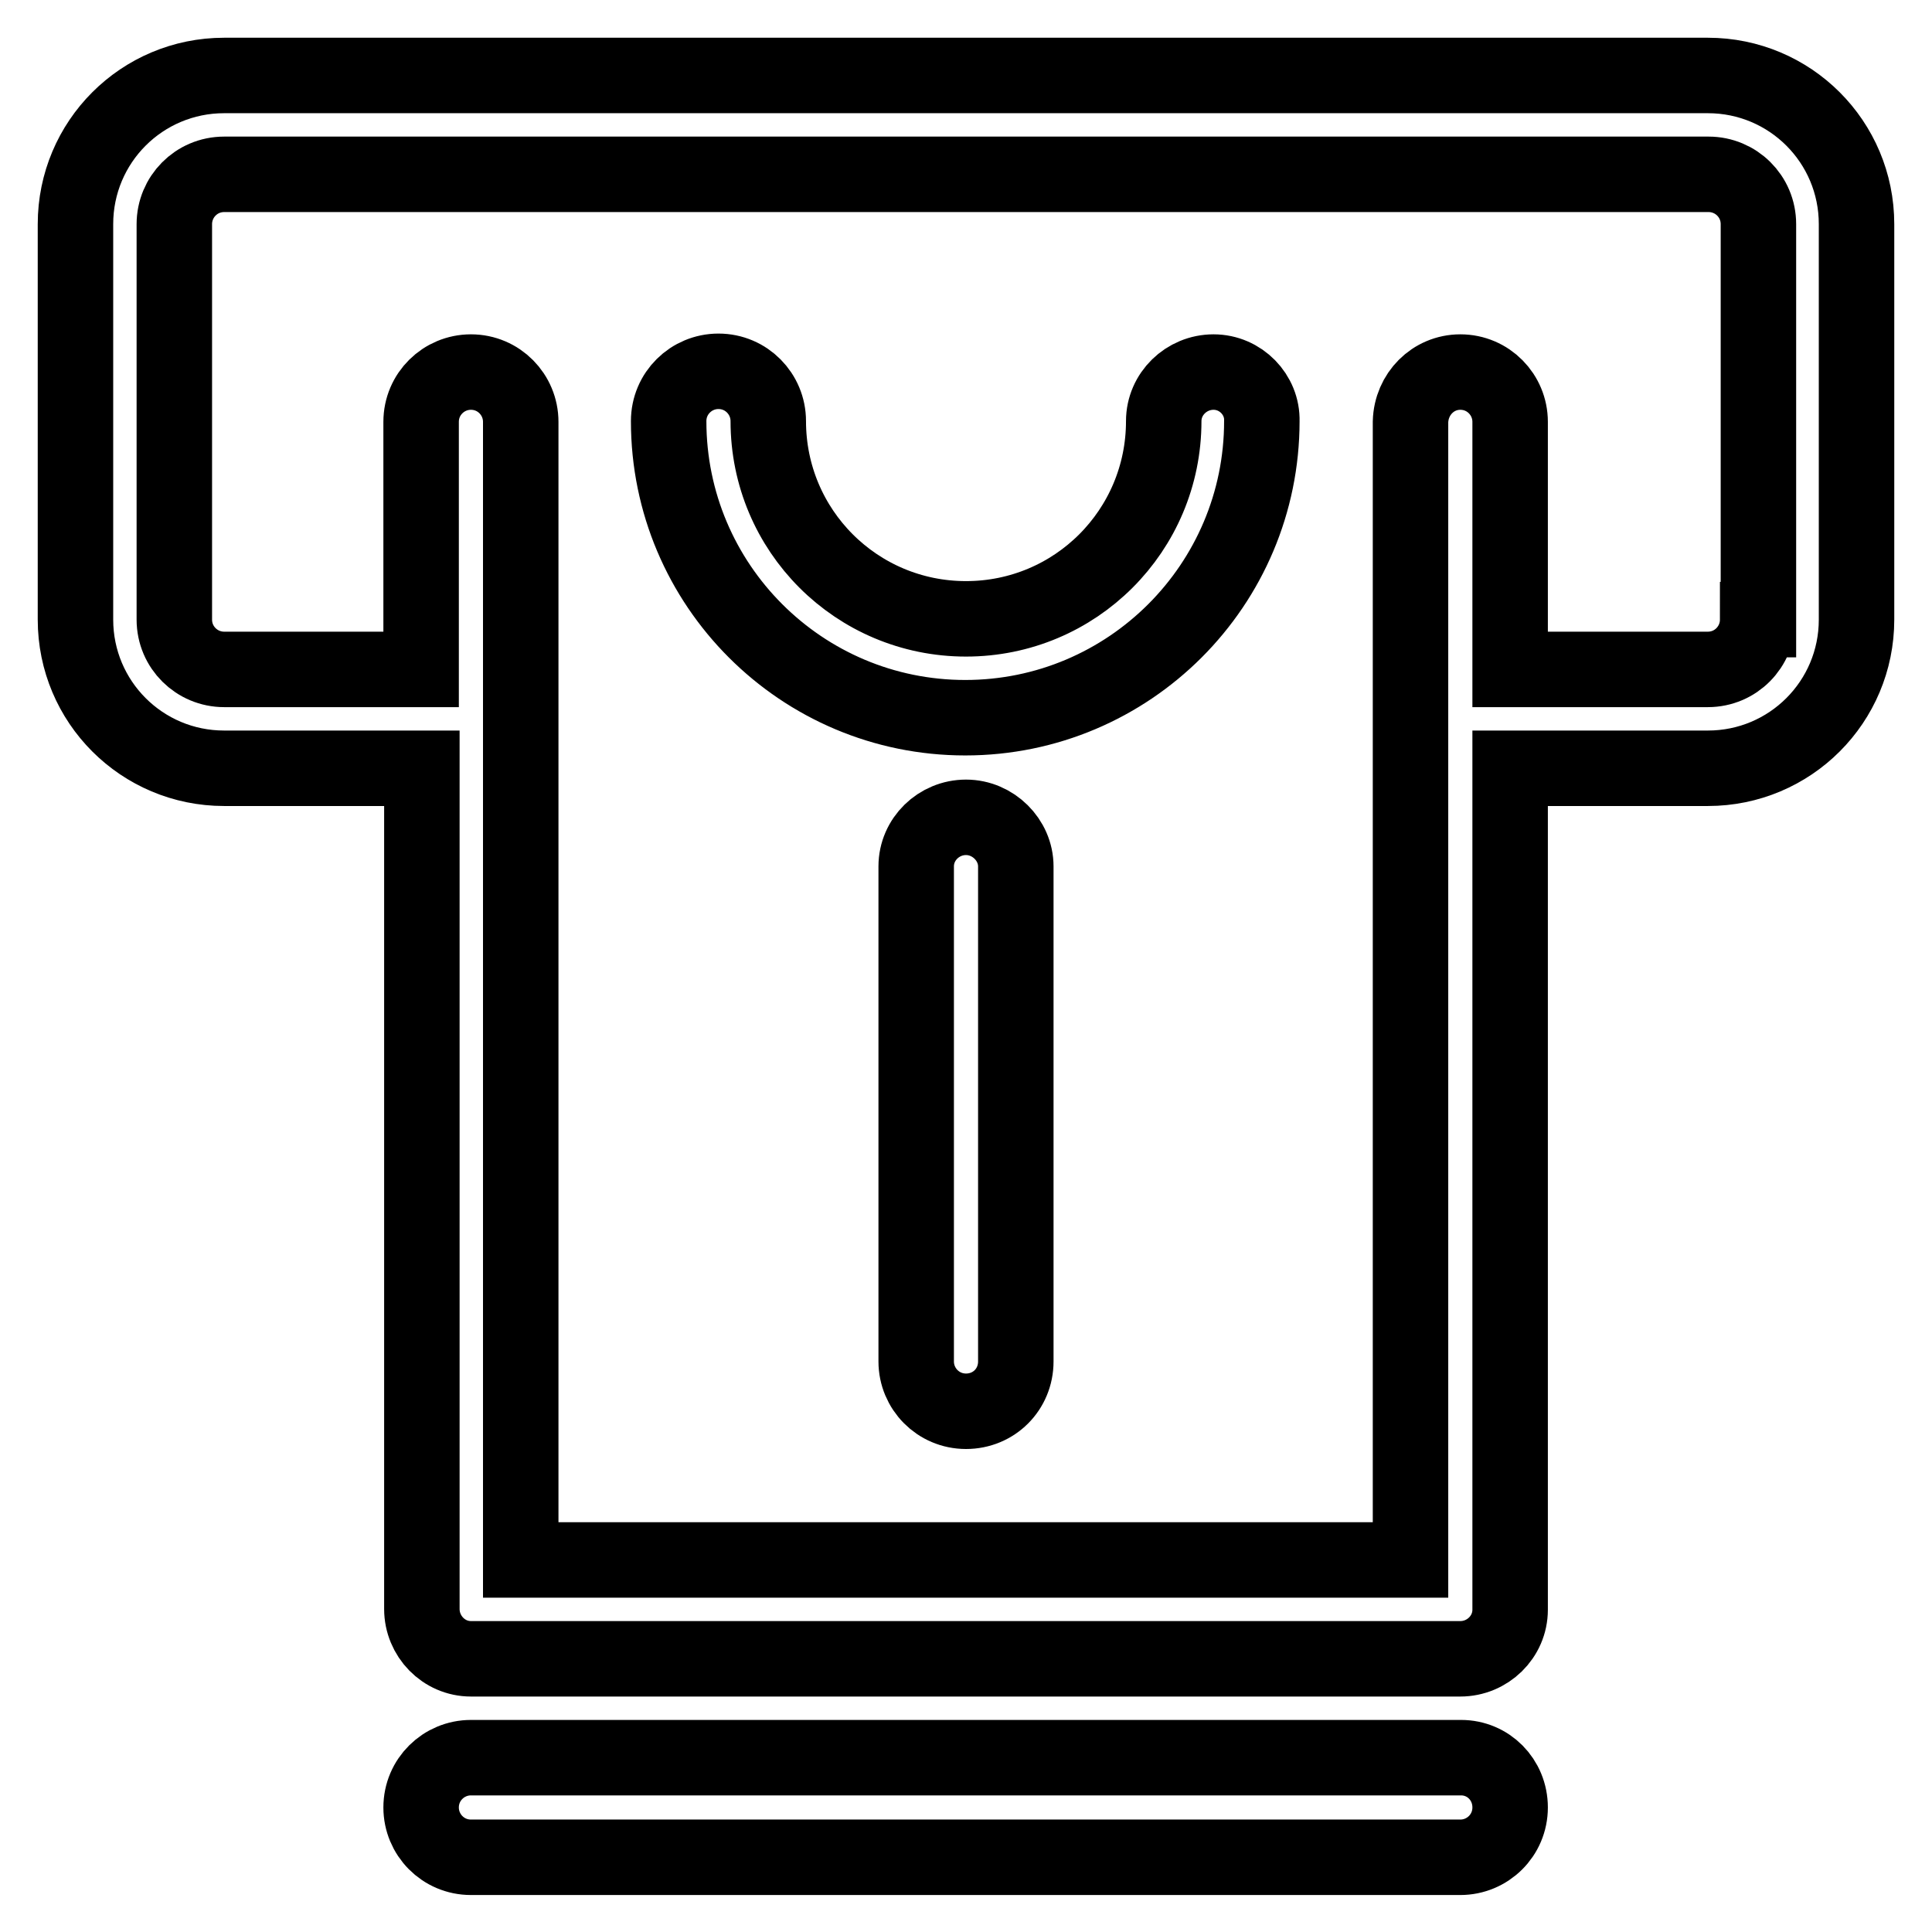 <?xml version="1.0" encoding="utf-8"?>
<!-- Svg Vector Icons : http://www.onlinewebfonts.com/icon -->
<!DOCTYPE svg PUBLIC "-//W3C//DTD SVG 1.1//EN" "http://www.w3.org/Graphics/SVG/1.1/DTD/svg11.dtd">
<svg version="1.1" xmlns="http://www.w3.org/2000/svg" xmlns:xlink="http://www.w3.org/1999/xlink" x="0px" y="0px" viewBox="0 0 256 256" enable-background="new 0 0 256 256" xml:space="preserve">
<g> <path stroke-width="10" fill-opacity="0" stroke="#000000"  d="M226.3,10H29.7C18.8,10,10,18.8,10,29.7v52.4c0,10.9,8.8,19.7,19.7,19.7h26.2v111.4c0,3.6,2.9,6.6,6.5,6.6 c0,0,0,0,0,0h131.1c3.6,0,6.6-2.9,6.6-6.5c0,0,0,0,0,0V101.8h26.2c10.9,0,19.7-8.8,19.7-19.7V29.7C246,18.8,237.2,10,226.3,10z  M232.9,82.1c0,3.6-2.9,6.6-6.6,6.6h-26.2V55.9c0-3.6-2.9-6.6-6.6-6.6c-3.6,0-6.5,2.9-6.6,6.6v150.8H69V55.9c0-3.6-2.9-6.6-6.6-6.6 c-3.6,0-6.6,2.9-6.6,6.6v32.8H29.7c-3.6,0-6.6-2.9-6.6-6.6V29.7c0-3.6,2.9-6.6,6.6-6.6h196.7c3.6,0,6.6,2.9,6.6,6.6V82.1z  M160.8,49.3c-3.6,0-6.6,2.9-6.6,6.5c0,0,0,0,0,0c0,14.5-11.7,26.2-26.2,26.2c-14.5,0-26.2-11.7-26.2-26.2c0-3.6-2.9-6.6-6.6-6.6 c-3.6,0-6.6,2.9-6.6,6.6c0,21.7,17.6,39.3,39.3,39.3c21.7,0,39.3-17.6,39.3-39.3C167.3,52.3,164.4,49.3,160.8,49.3 C160.8,49.3,160.8,49.3,160.8,49.3L160.8,49.3z M193.6,232.9H62.4c-3.6,0-6.6,2.9-6.6,6.6c0,3.6,2.9,6.6,6.6,6.6c0,0,0,0,0,0h131.1 c3.6,0,6.6-2.9,6.6-6.6C200.1,235.8,197.2,232.9,193.6,232.9C193.6,232.9,193.6,232.9,193.6,232.9z M128,108.3 c-3.6,0-6.6,2.9-6.6,6.5c0,0,0,0,0,0v65.6c0,3.6,2.9,6.6,6.6,6.6s6.6-2.9,6.6-6.6c0,0,0,0,0,0v-65.6 C134.6,111.3,131.6,108.3,128,108.3C128,108.3,128,108.3,128,108.3z"/></g>
</svg>